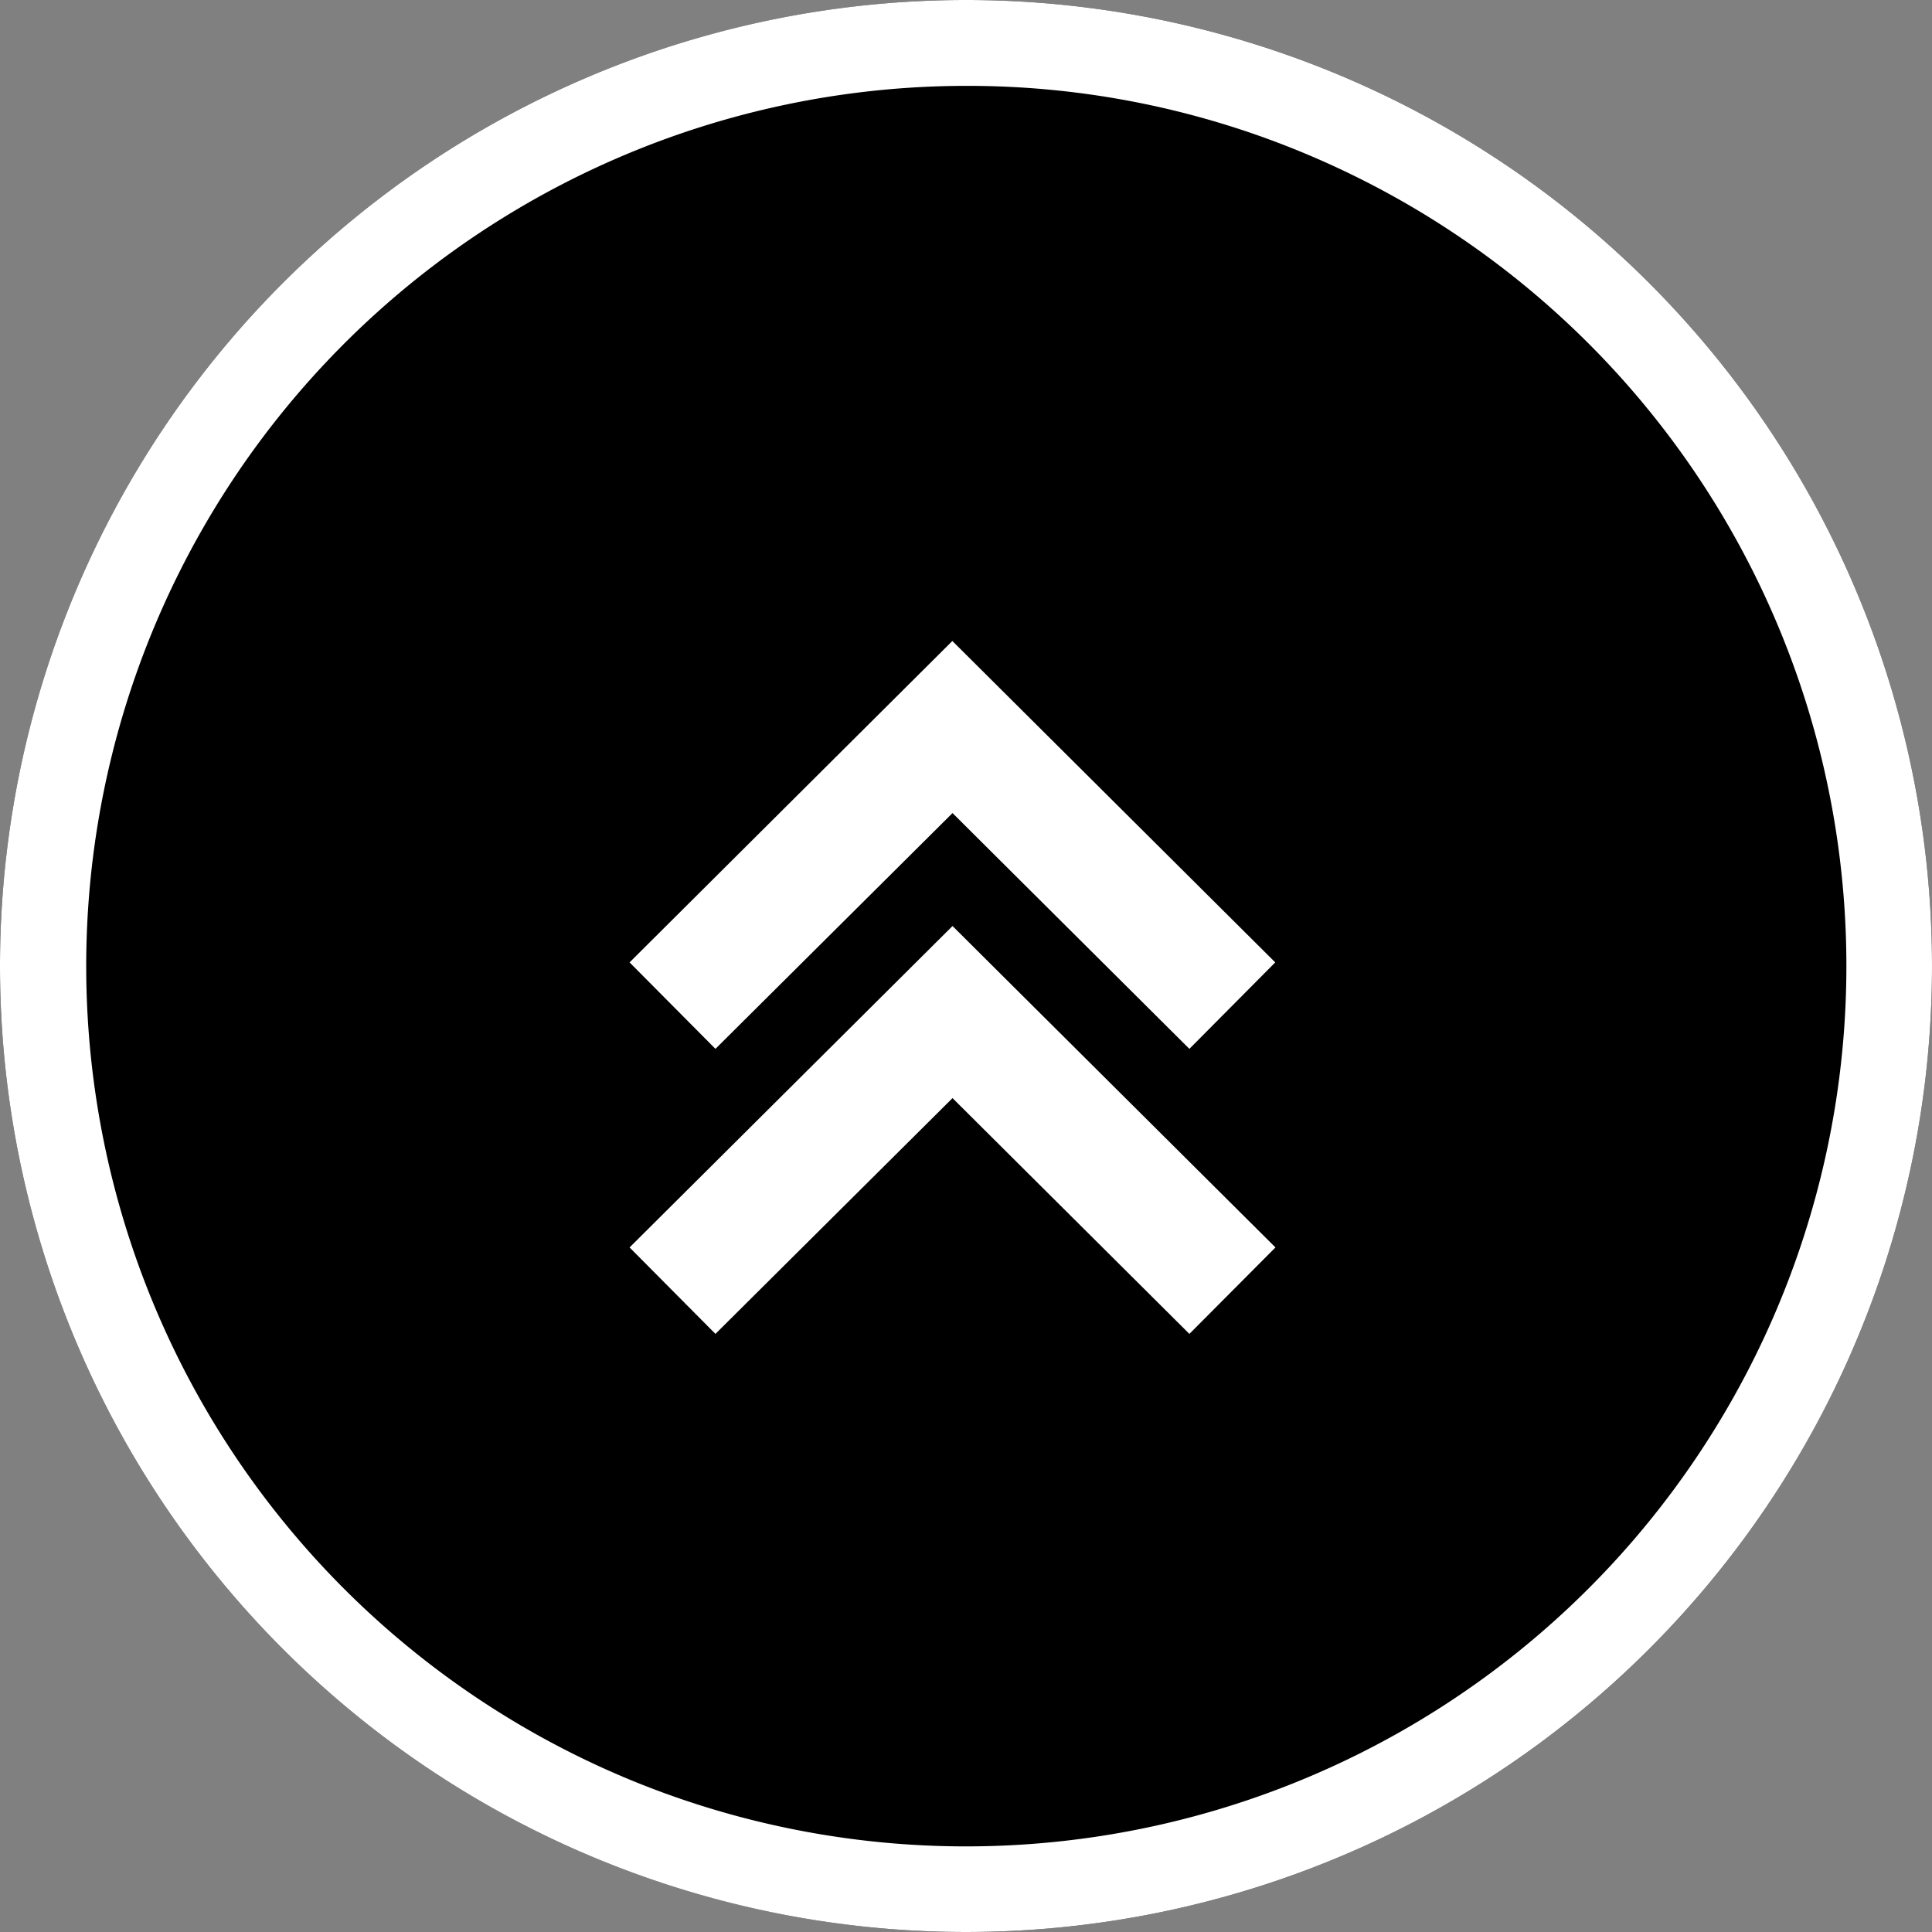 <svg xmlns="http://www.w3.org/2000/svg" xmlns:xlink="http://www.w3.org/1999/xlink" width="45" height="45" viewBox="0 0 45 45">
  <rect x="0" y="0" width="45" height="45" fill="#808080" stroke="none"/>
  <defs>
    <clipPath id="clip-path">
      <rect id="長方形_120" data-name="長方形 120" width="16.139" height="15.044" fill="#fff"/>
    </clipPath>
  </defs>
  <g id="グループ_245" data-name="グループ 245" transform="translate(-1371 -3481)">
    <circle id="楕円形_1" data-name="楕円形 1" cx="22.5" cy="22.5" r="22.5" transform="translate(1371 3481)"/>
    <path id="楕円形_1_-_アウトライン" data-name="楕円形 1 - アウトライン" d="M22.5,2a20.506,20.506,0,0,0-7.979,39.39A20.506,20.506,0,0,0,30.479,3.61,20.37,20.37,0,0,0,22.5,2m0-2A22.5,22.5,0,1,1,0,22.5,22.5,22.5,0,0,1,22.5,0Z" transform="translate(1371 3481)" fill="#fff"/>
    <g id="グループ_244" data-name="グループ 244" transform="translate(1385.664 3512.069) rotate(-90)">
      <g id="グループ_244-2" data-name="グループ 244" transform="translate(0 0)" clip-path="url(#clip-path)">
        <path id="パス_1079" data-name="パス 1079" d="M0,2,2.014,0,9.5,7.522,2.014,15.044,0,13.039,5.492,7.522,0,2M12.131,7.522,6.639,13.039l2.014,2,7.486-7.521L8.653,0,6.639,2Z" transform="translate(0 0)" fill="#fff"/>
      </g>
    </g>
  </g>
</svg>
